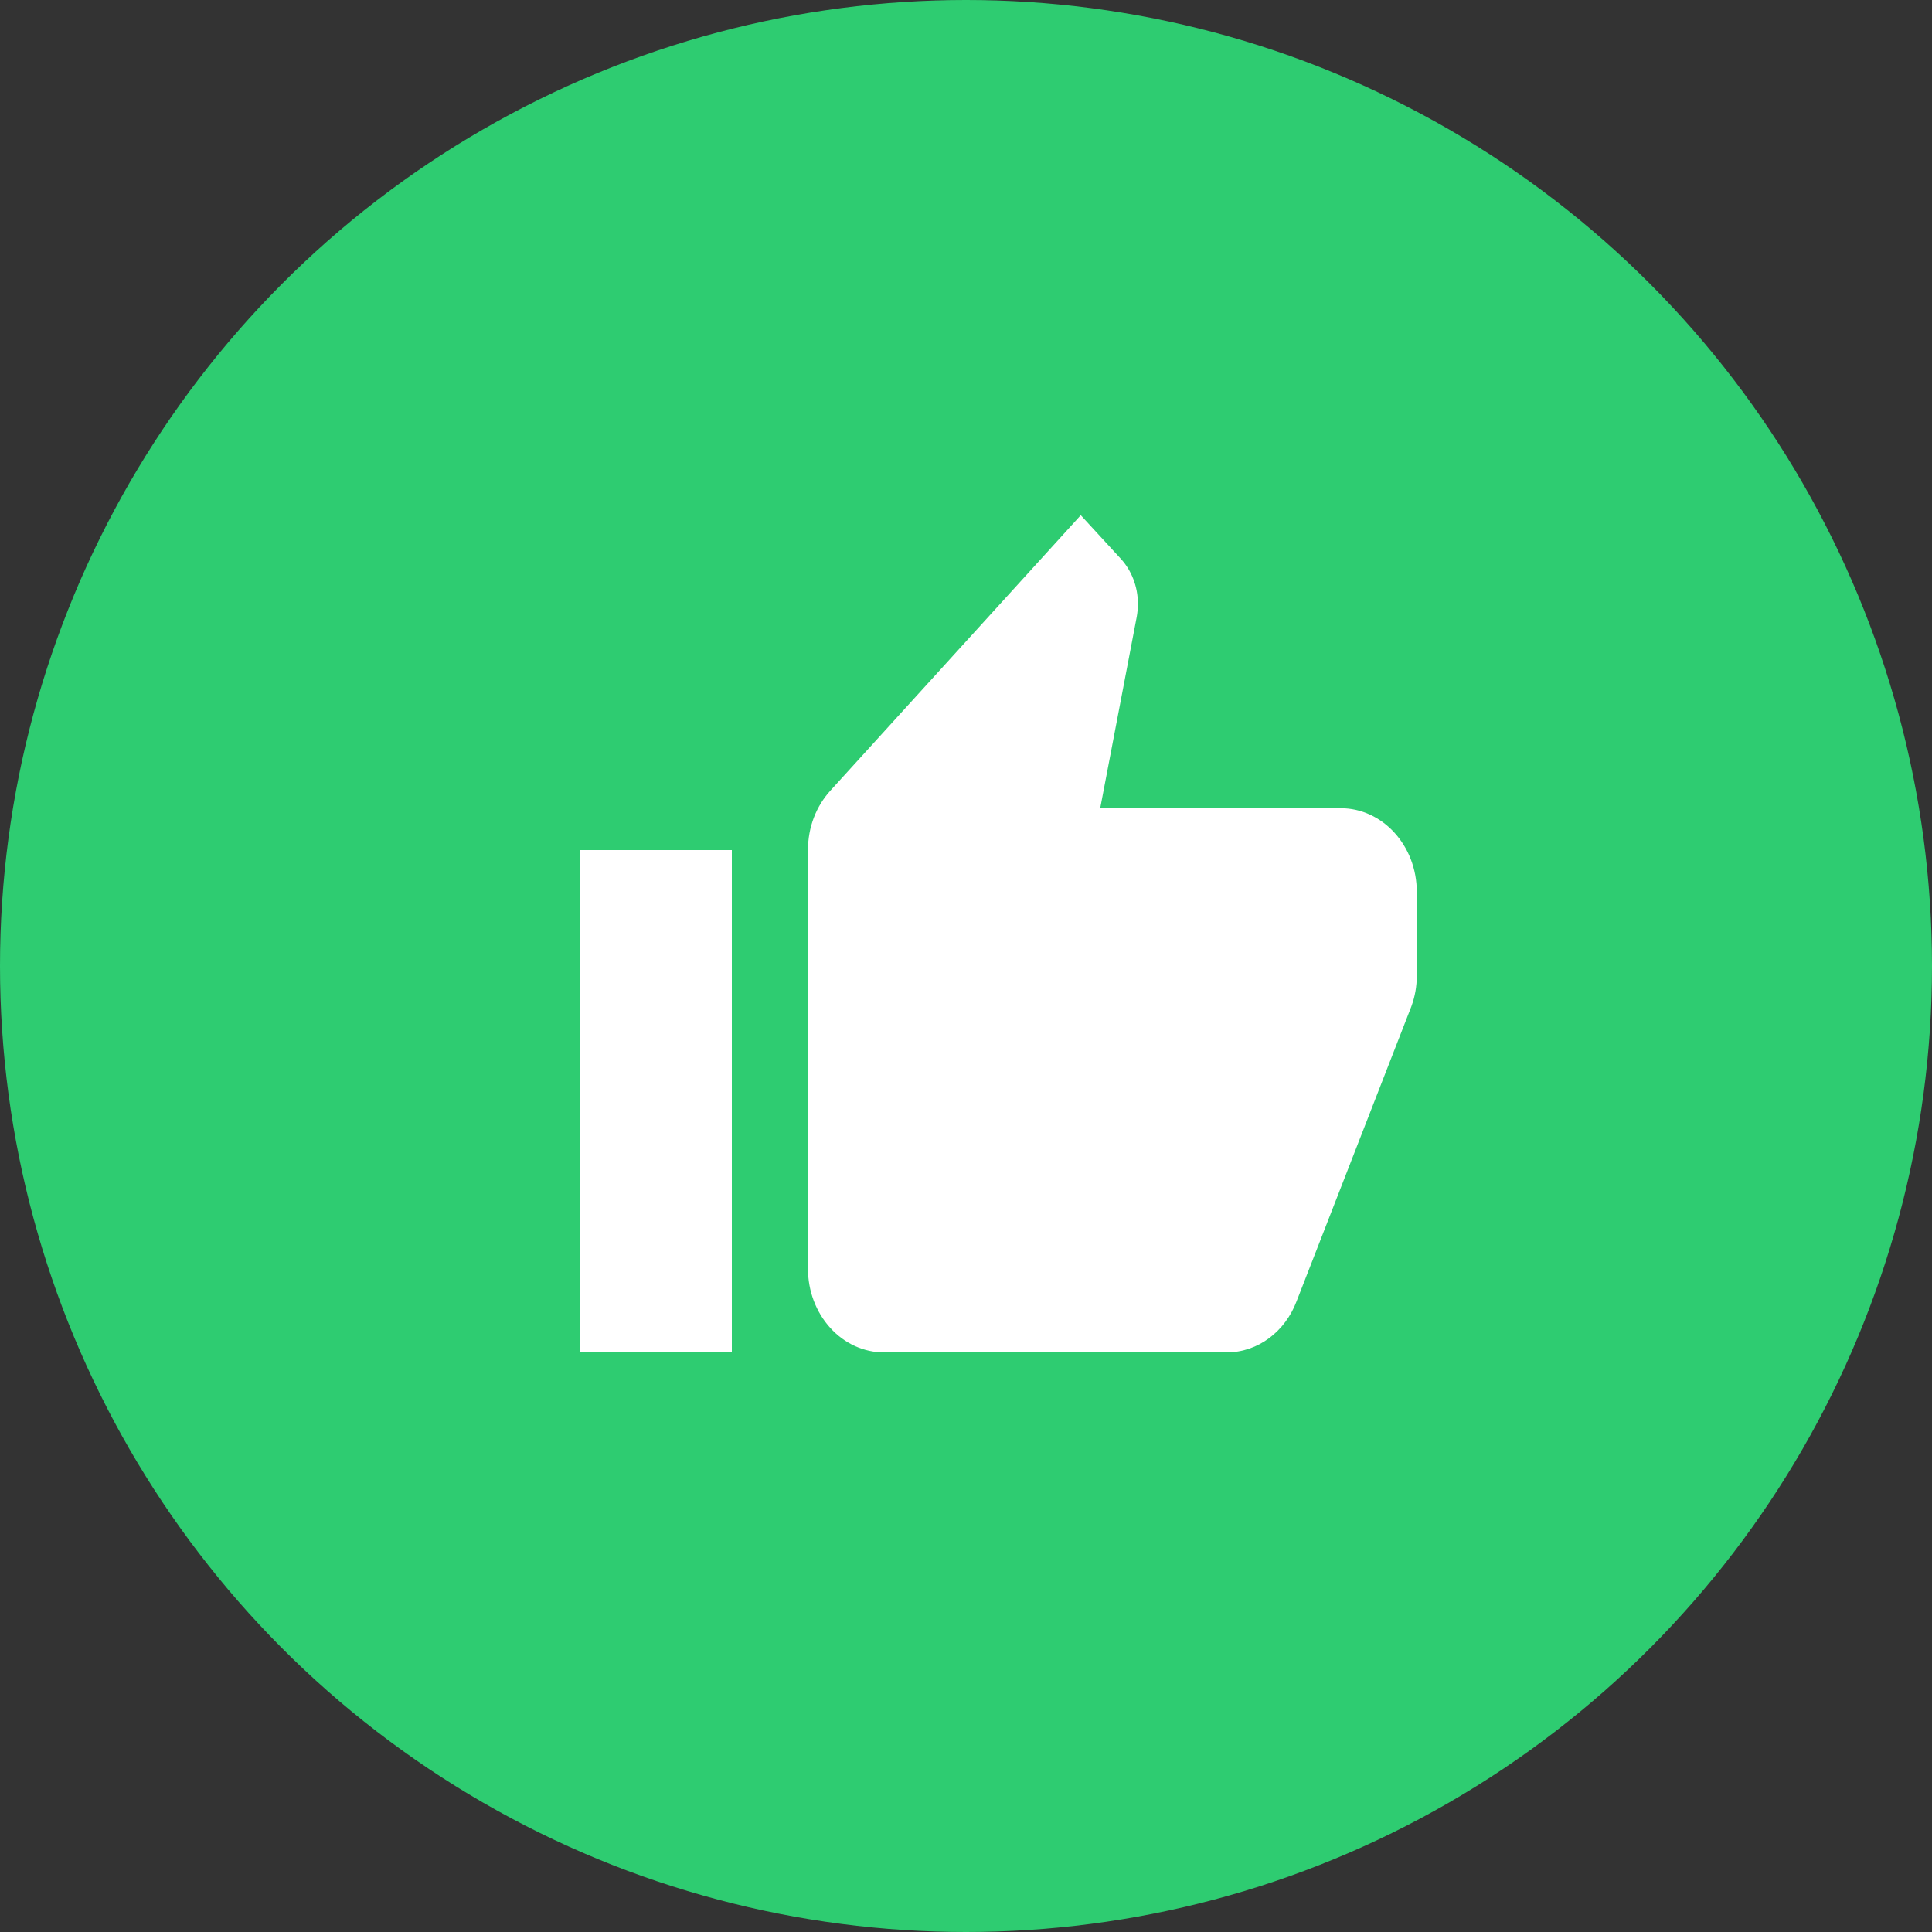 <svg width="30" height="30" viewBox="0 0 30 30" fill="none" xmlns="http://www.w3.org/2000/svg">
<rect x="0" y="0" width="30" height="30" fill="#333333" stroke="none"/>
<ellipse cx="15" cy="15" rx="15" ry="15" fill="#2ECC71"/>
<path d="M22 13.85C22 13.129 21.468 12.55 20.818 12.55H17.084L17.651 9.579C17.663 9.514 17.669 9.443 17.669 9.371C17.669 9.105 17.568 8.858 17.409 8.682L16.782 8L12.894 12.277C12.675 12.518 12.546 12.842 12.546 13.2V19.7C12.546 20.045 12.67 20.375 12.892 20.619C13.113 20.863 13.414 21 13.727 21H19.046C19.536 21 19.956 20.675 20.133 20.207L21.917 15.624C21.971 15.475 22 15.319 22 15.15V13.85ZM9 21H11.364V13.2H9V21Z" fill="white"/>
</svg>
